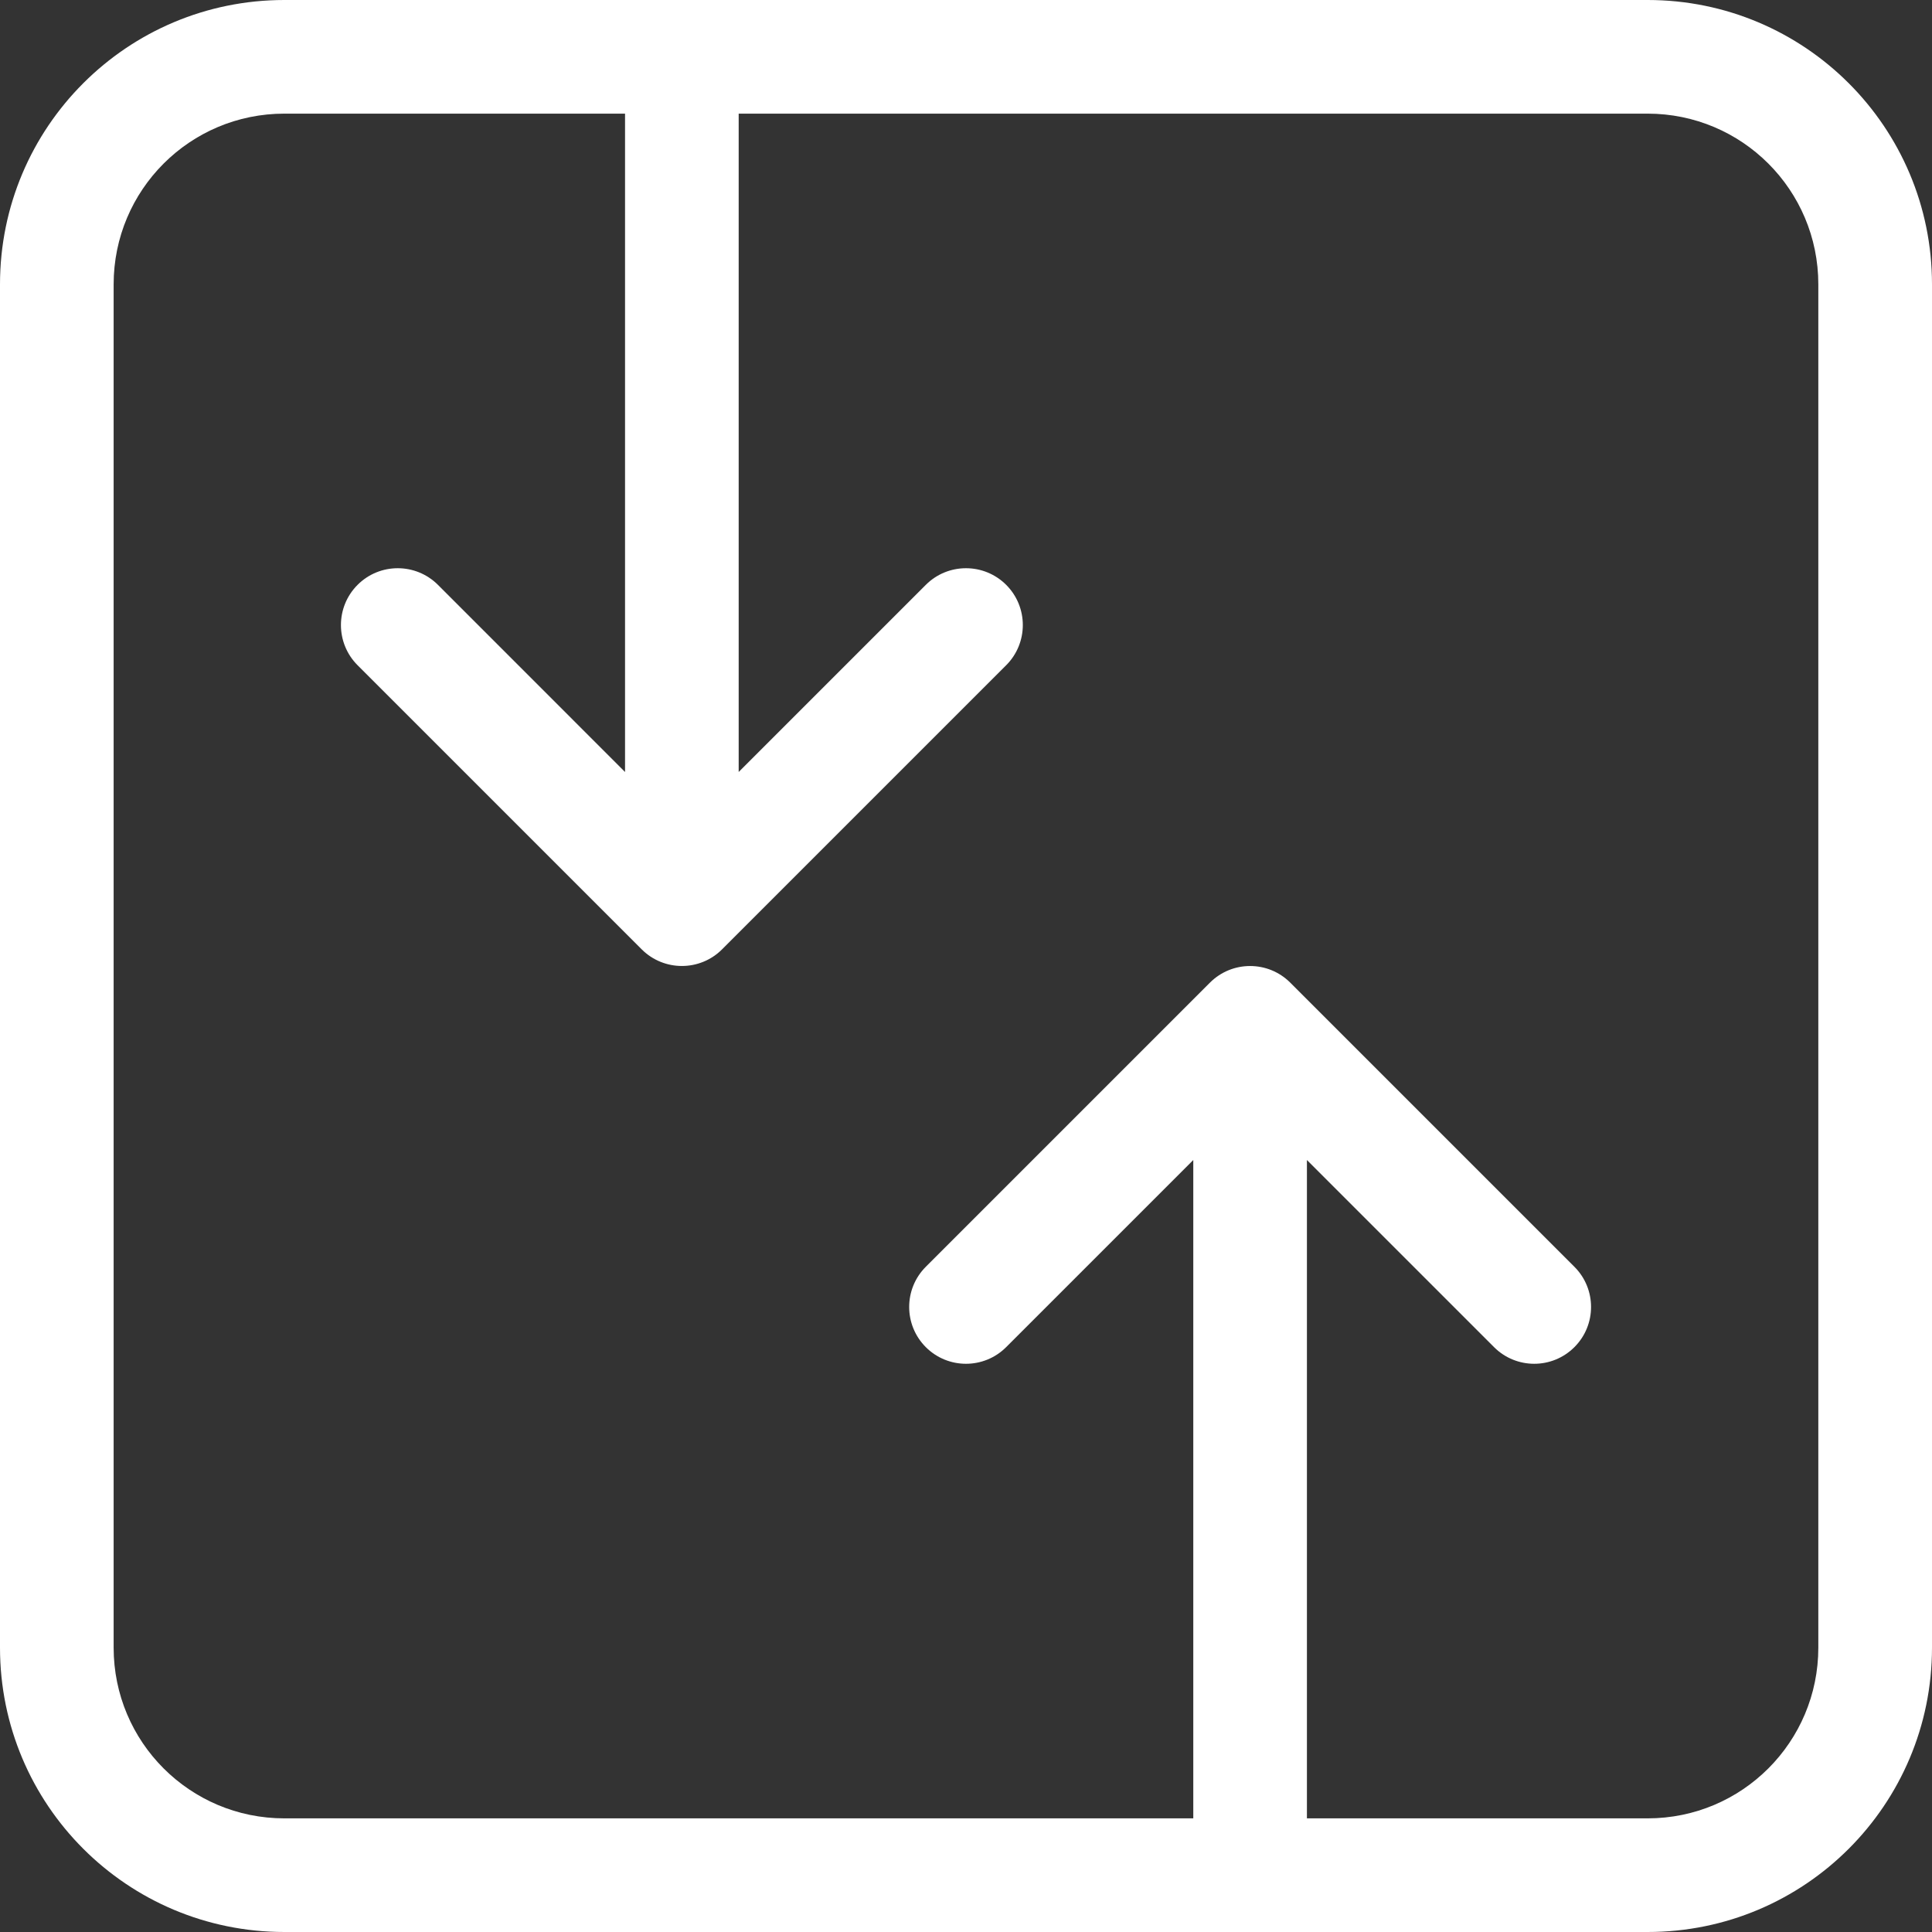 <?xml version="1.0" encoding="UTF-8"?> <svg xmlns="http://www.w3.org/2000/svg" width="50" height="50" viewBox="0 0 50 50" fill="none"><rect x="0" y="0" width="50" height="50" fill="#333333" stroke="none"/> <path fill-rule="evenodd" clip-rule="evenodd" d="M0 7.359C0 3.293 3.291 0 7.359 0H42.641C46.707 0 50 3.291 50 7.359V42.641C50 46.707 46.709 50 42.641 50H7.359C3.293 50 0 46.709 0 42.641V7.359ZM30.882 47.059V30.021L26.039 34.864C25.465 35.438 24.534 35.438 23.96 34.864C23.386 34.29 23.386 33.358 23.96 32.784L31.313 25.431C31.887 24.857 32.818 24.857 33.392 25.431L40.745 32.784C41.32 33.358 41.32 34.29 40.745 34.864C40.171 35.438 39.24 35.438 38.666 34.864L33.823 30.021V47.059H42.641C45.084 47.059 47.058 45.083 47.058 42.641V7.359C47.058 4.916 45.083 2.941 42.641 2.941H19.117V19.979L23.96 15.136C24.534 14.562 25.465 14.562 26.04 15.136C26.614 15.71 26.614 16.642 26.04 17.216L18.687 24.569C18.113 25.143 17.181 25.143 16.607 24.569L9.254 17.216C8.68 16.642 8.68 15.71 9.254 15.136C9.828 14.562 10.759 14.562 11.334 15.136L16.176 19.979V2.941H7.359C4.916 2.941 2.941 4.917 2.941 7.359V42.641C2.941 45.084 4.917 47.059 7.359 47.059H30.882Z" fill="white"></path> </svg> 